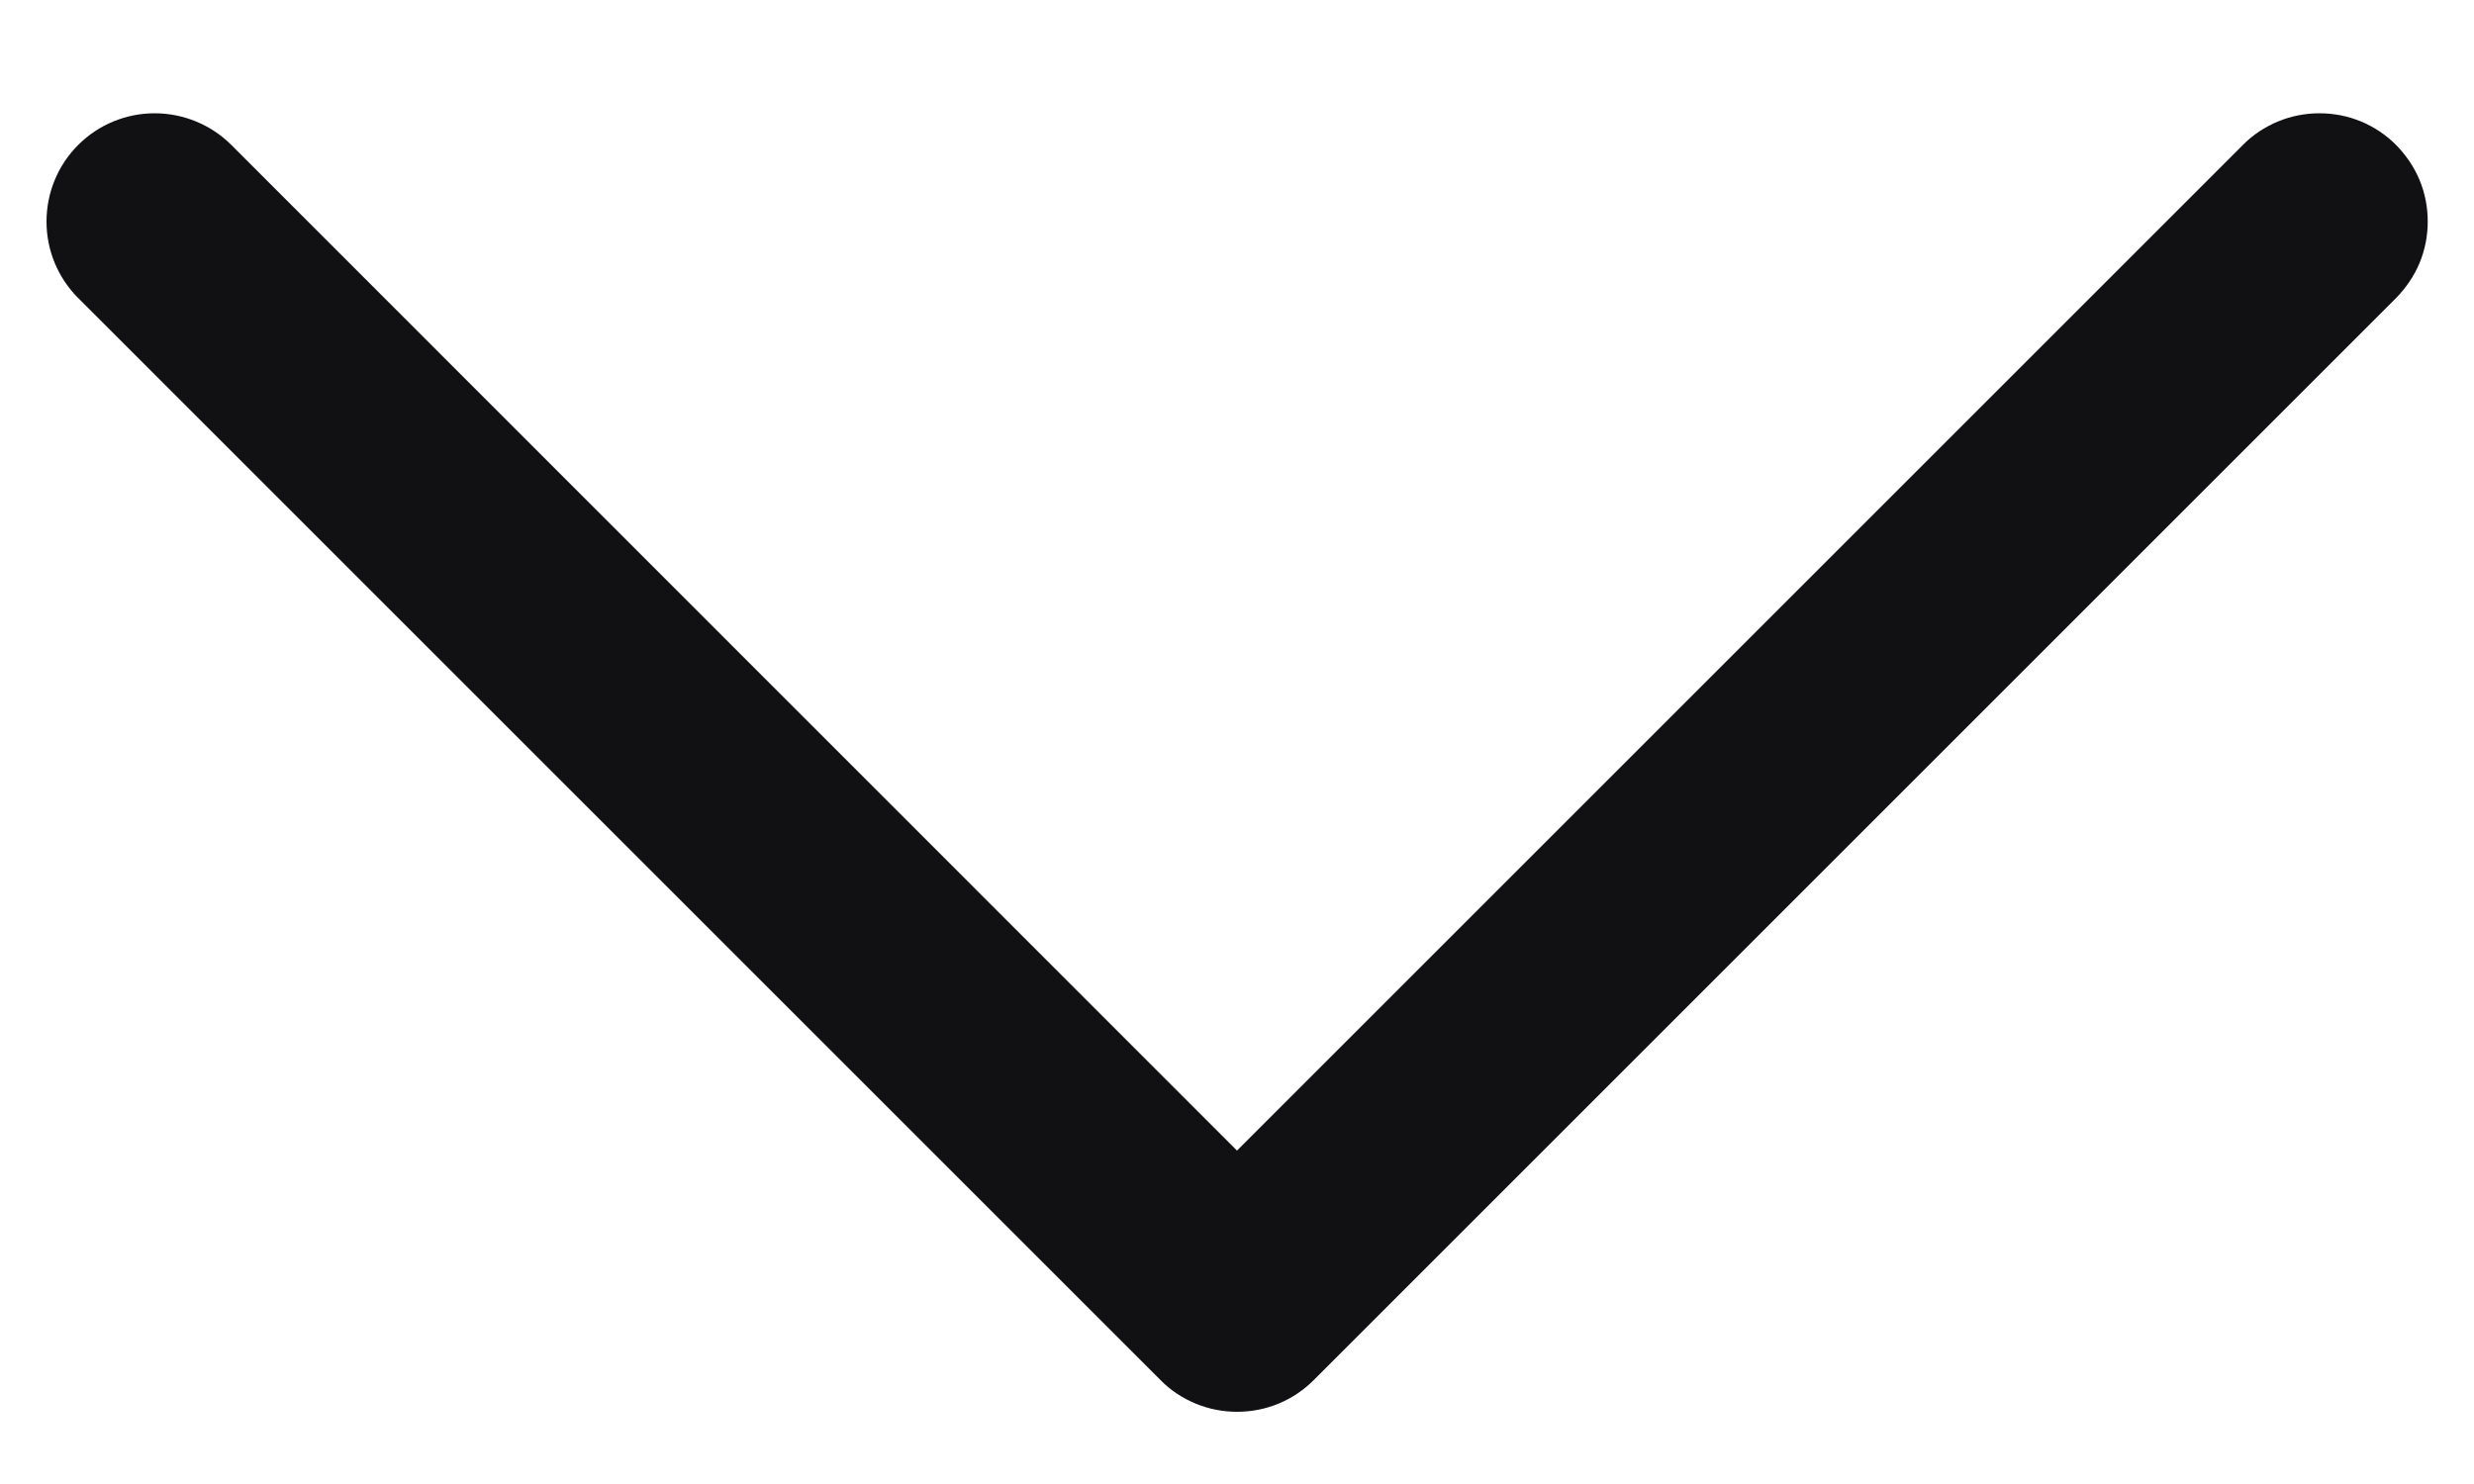 <svg width="10" height="6" viewBox="0 0 10 6" fill="none" xmlns="http://www.w3.org/2000/svg">
<path d="M9.685 1.205L5.31 5.58C5.269 5.621 5.221 5.653 5.168 5.675C5.115 5.697 5.058 5.708 5 5.708C4.943 5.708 4.886 5.697 4.833 5.675C4.78 5.653 4.731 5.621 4.691 5.58L0.316 1.205C0.234 1.123 0.188 1.012 0.188 0.896C0.188 0.779 0.234 0.668 0.316 0.586C0.398 0.504 0.509 0.458 0.625 0.458C0.741 0.458 0.853 0.504 0.935 0.586L5 4.652L9.066 0.586C9.106 0.545 9.155 0.513 9.208 0.491C9.261 0.469 9.318 0.458 9.375 0.458C9.433 0.458 9.49 0.469 9.543 0.491C9.596 0.513 9.644 0.545 9.685 0.586C9.725 0.627 9.758 0.675 9.78 0.728C9.802 0.781 9.813 0.838 9.813 0.896C9.813 0.953 9.802 1.01 9.78 1.063C9.758 1.116 9.725 1.164 9.685 1.205Z" fill="#111113"/>
</svg>
